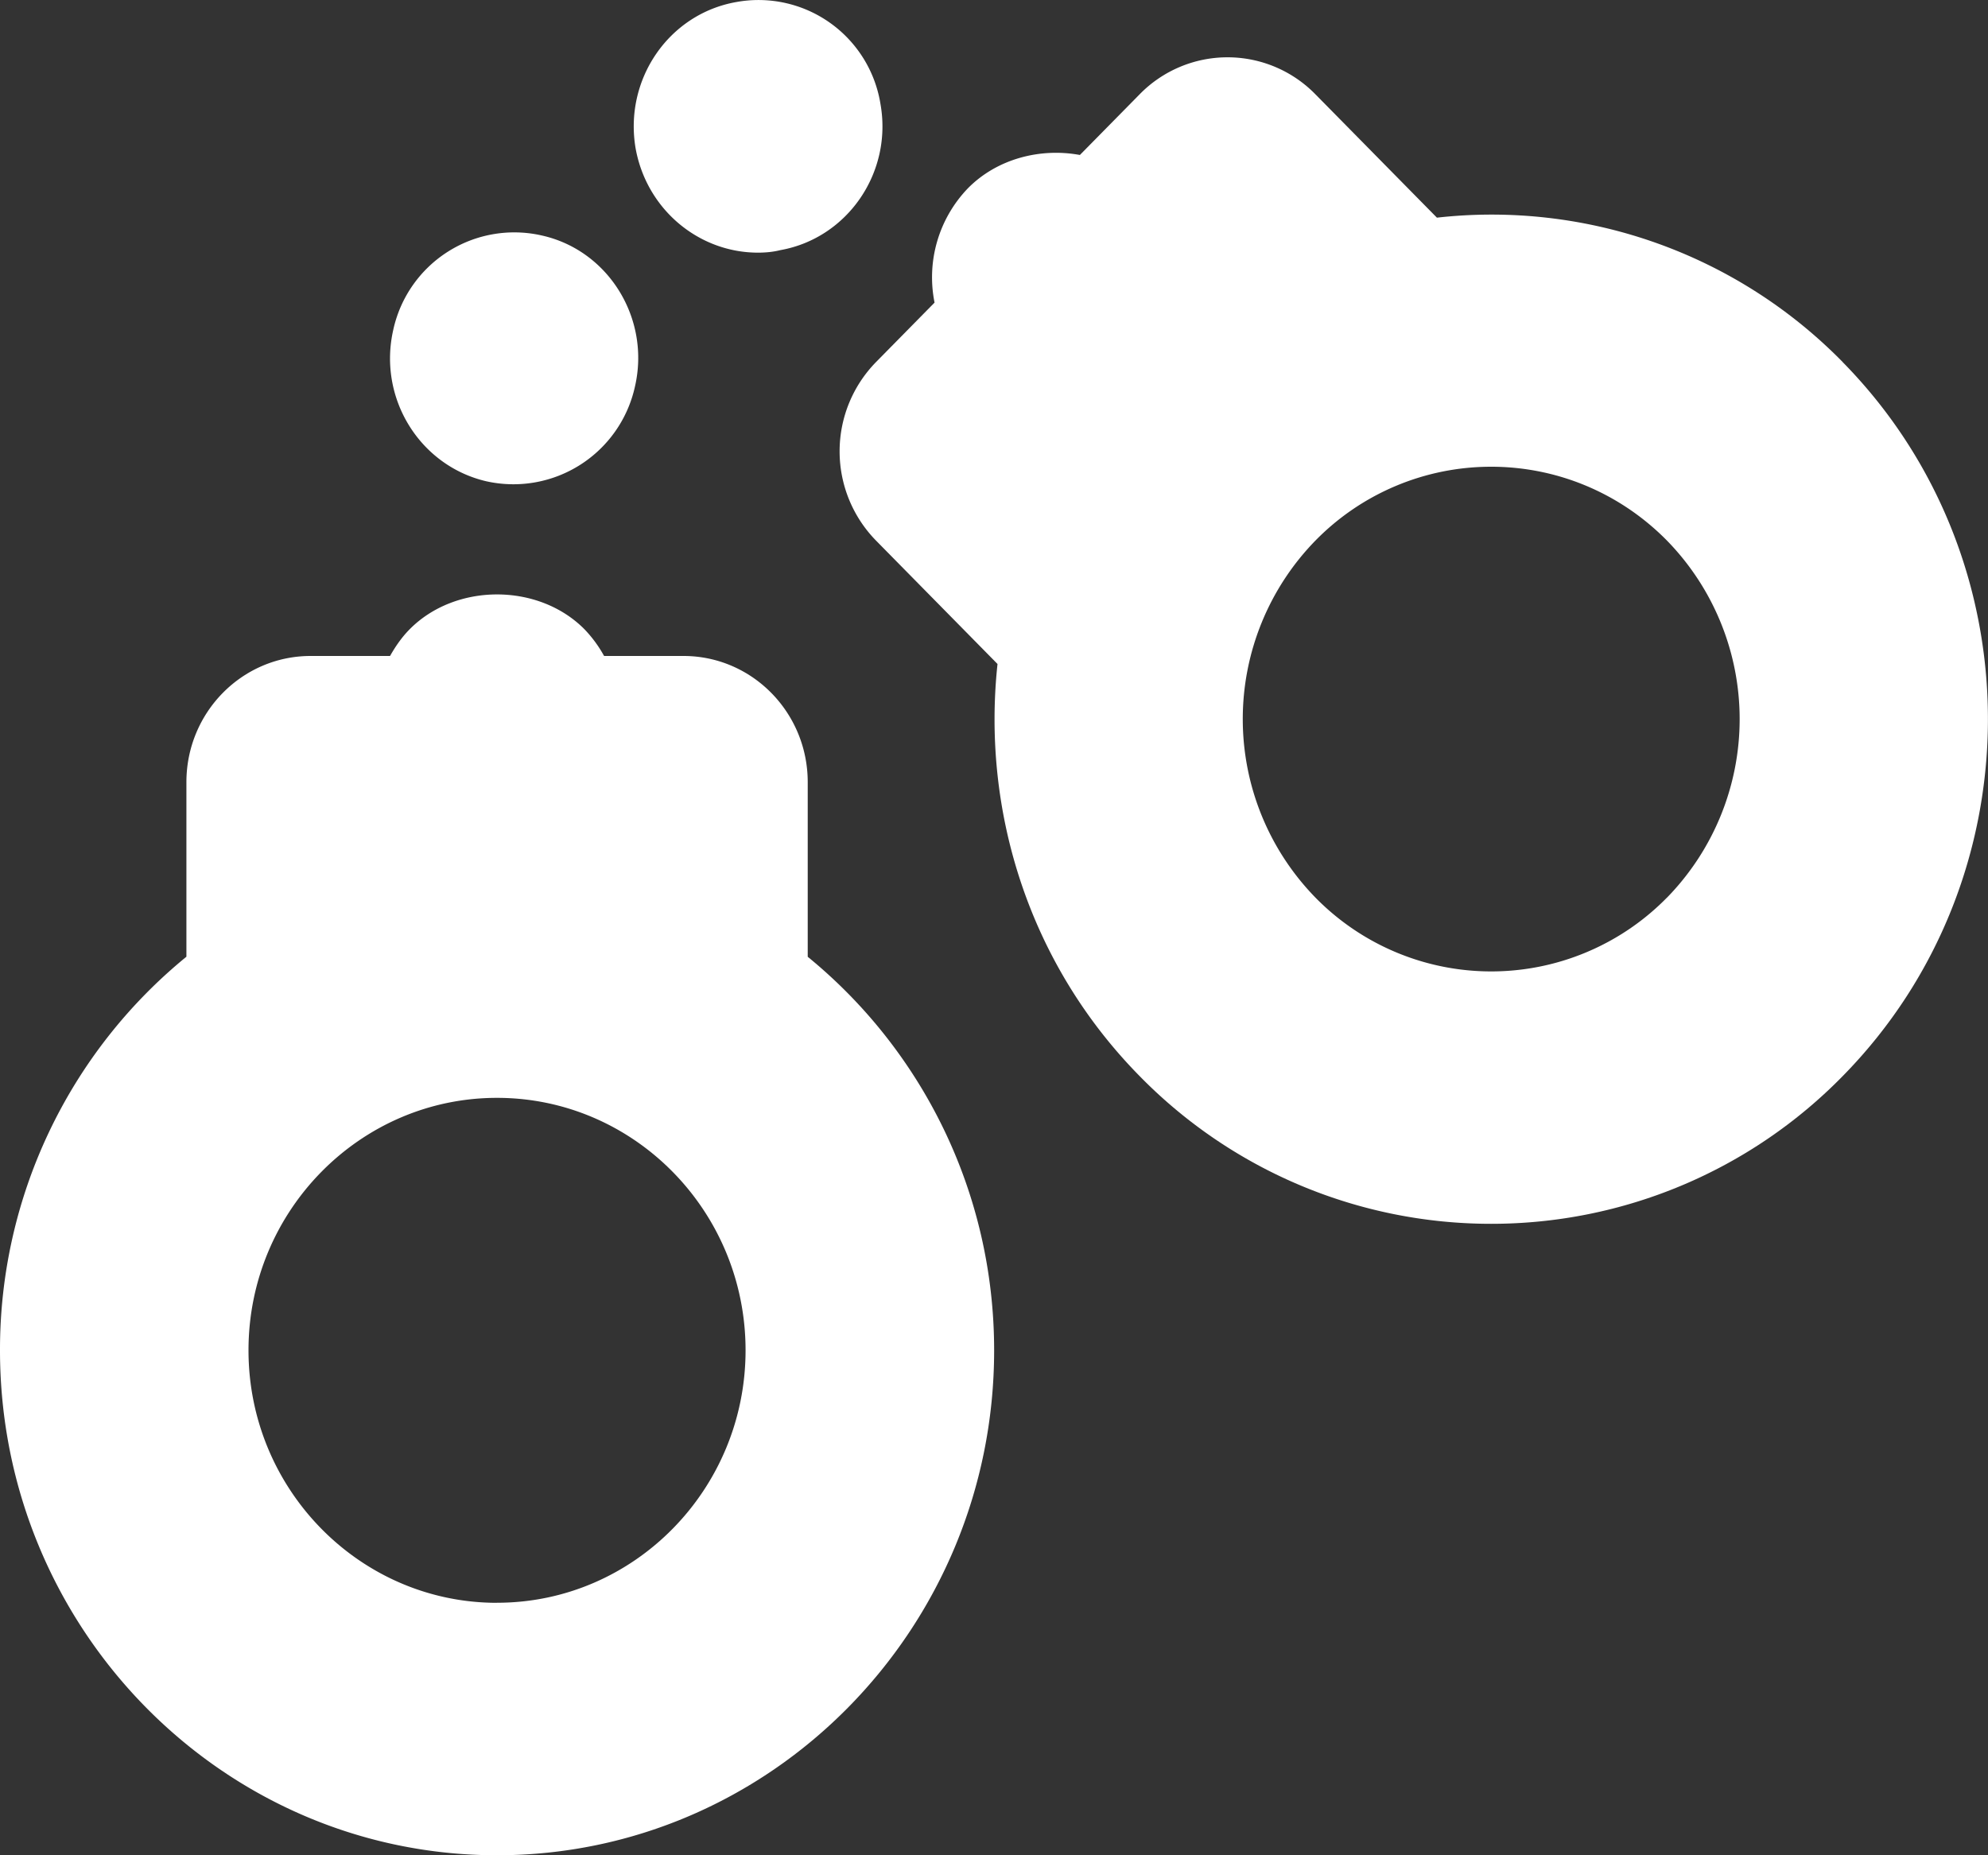 <svg xmlns="http://www.w3.org/2000/svg" width="30" height="28" viewBox="0 0 30 28"><rect x="0" y="0" width="30" height="28" fill="#333333" stroke="none"/><g><g><g><path fill="#fff" d="M7.5 24.19c-2.067 0-3.75-1.71-3.75-3.811s1.683-3.81 3.75-3.81c2.069 0 3.751 1.709 3.751 3.81 0 2.1-1.682 3.81-3.75 3.81zm4.689-9.75v-2.635c0-1.052-.84-1.905-1.875-1.905H9.116a1.914 1.914 0 0 0-.293-.4c-.694-.705-1.95-.705-2.644 0-.118.12-.212.257-.293.4H4.688c-1.036 0-1.875.853-1.875 1.905v2.634A7.652 7.652 0 0 0 0 20.38c0 4.202 3.365 7.62 7.5 7.62 4.137 0 7.502-3.418 7.502-7.62 0-2.4-1.1-4.542-2.813-5.94z"/></g><g><path fill="#fff" d="M25.155 13.547a3.714 3.714 0 0 1-5.304 0 3.858 3.858 0 0 1-.003-5.386l.005-.005a3.709 3.709 0 0 1 2.65-1.112c.96 0 1.92.372 2.652 1.114a3.858 3.858 0 0 1 0 5.39zm2.652-8.083a7.416 7.416 0 0 0-6.123-2.179L19.85 1.423a1.854 1.854 0 0 0-2.652 0l-.902.916c-.598-.11-1.251.057-1.69.503a1.938 1.938 0 0 0-.503 1.725l-.883.897a1.926 1.926 0 0 0 0 2.695l1.833 1.862c-.238 2.219.474 4.523 2.145 6.22a7.417 7.417 0 0 0 5.304 2.229 7.417 7.417 0 0 0 5.304-2.228c2.924-2.972 2.924-7.806 0-10.778z"/></g><g><path fill="#fff" d="M11.439 3.813c.112 0 .225-.01.337-.038 1.013-.18 1.697-1.172 1.51-2.21A1.864 1.864 0 0 0 11.11.031c-1.022.181-1.696 1.172-1.518 2.21.168.924.956 1.572 1.847 1.572z"/></g><g><path fill="#fff" d="M7.332 7.262a1.878 1.878 0 0 0 2.25-1.429c.235-1.02-.394-2.049-1.397-2.277a1.869 1.869 0 0 0-2.25 1.42c-.235 1.028.394 2.048 1.397 2.286z"/></g></g></g></svg>